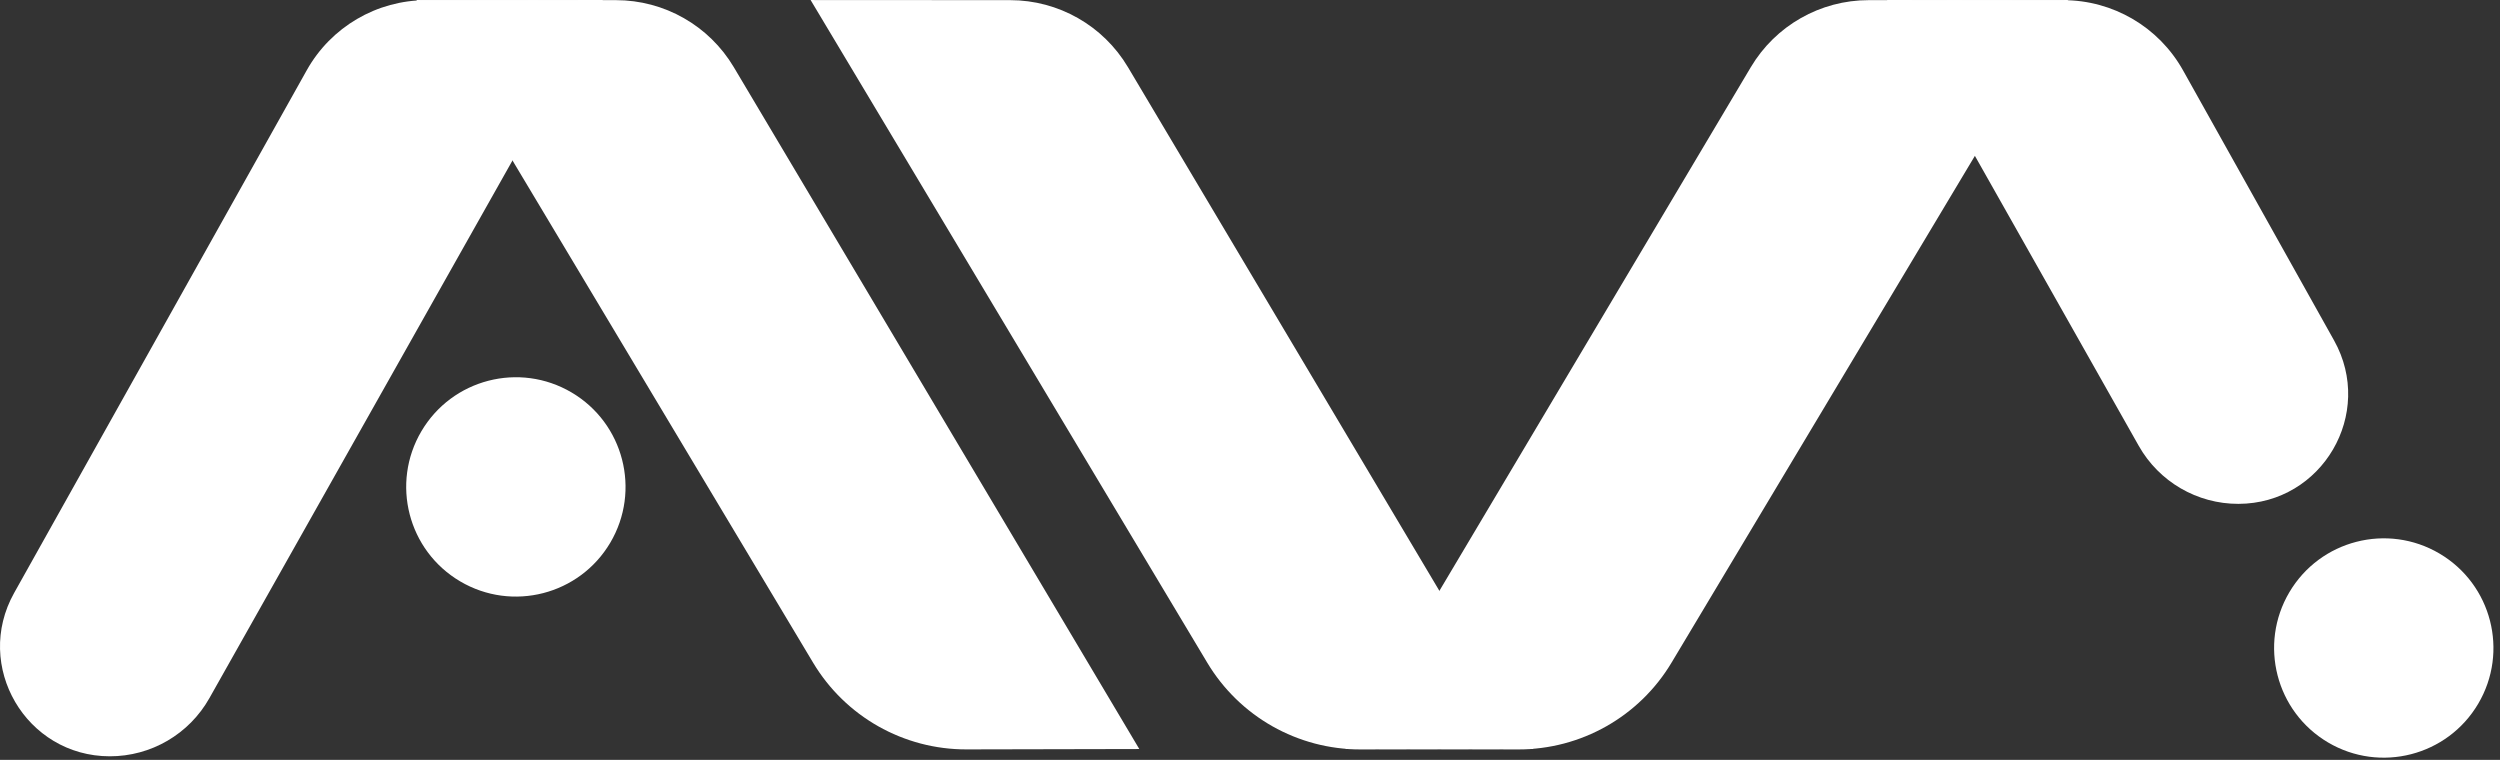 <?xml version="1.0" encoding="UTF-8"?> <svg xmlns="http://www.w3.org/2000/svg" width="329" height="100" viewBox="0 0 329 100" fill="none"><rect x="0" y="0" width="329" height="100" fill="#333333" stroke="none"/><path d="M75.224 51.65C82.088 55.702 84.368 64.55 80.316 71.414C76.264 78.277 67.416 80.557 60.553 76.505C53.689 72.454 51.41 63.606 55.461 56.742C59.513 49.879 68.361 47.599 75.224 51.65Z" fill="white"></path><path d="M321.041 72.85C327.904 76.901 330.184 85.749 326.132 92.613C322.081 99.477 313.233 101.756 306.369 97.705C299.506 93.653 297.226 84.805 301.277 77.941C305.329 71.078 314.177 68.798 321.041 72.85Z" fill="white"></path><path d="M1.861 78.029C-3.522 87.646 3.414 99.506 14.434 99.529C19.868 99.541 24.884 96.617 27.552 91.884L79.348 0L62.732 0.022H56.109C49.578 0.022 43.556 3.551 40.366 9.25L1.861 78.029Z" fill="white"></path><path d="M307.162 44.799C312.543 54.422 305.603 66.284 294.577 66.308C289.146 66.319 284.13 63.4 281.458 58.67L248.307 0L264.923 0.022H271.54C278.074 0.022 284.097 3.554 287.287 9.257L307.162 44.799Z" fill="white"></path><path d="M149.933 98.572L127.181 98.621C118.916 98.639 111.251 94.305 107.006 87.213L54.805 0.004L81.061 0.019C87.424 0.019 93.316 3.37 96.568 8.839L149.933 98.572Z" fill="white"></path><path d="M177.043 98.572L199.795 98.621C208.06 98.639 215.724 94.305 219.969 87.213L272.171 0.004L245.915 0.019C239.552 0.019 233.66 3.37 230.408 8.839L177.043 98.572Z" fill="white"></path><path d="M201.804 98.572L179.052 98.621C170.787 98.639 163.123 94.305 158.877 87.213L106.676 0.004L132.932 0.019C139.295 0.019 145.187 3.37 148.439 8.839L201.804 98.572Z" fill="white"></path></svg> 